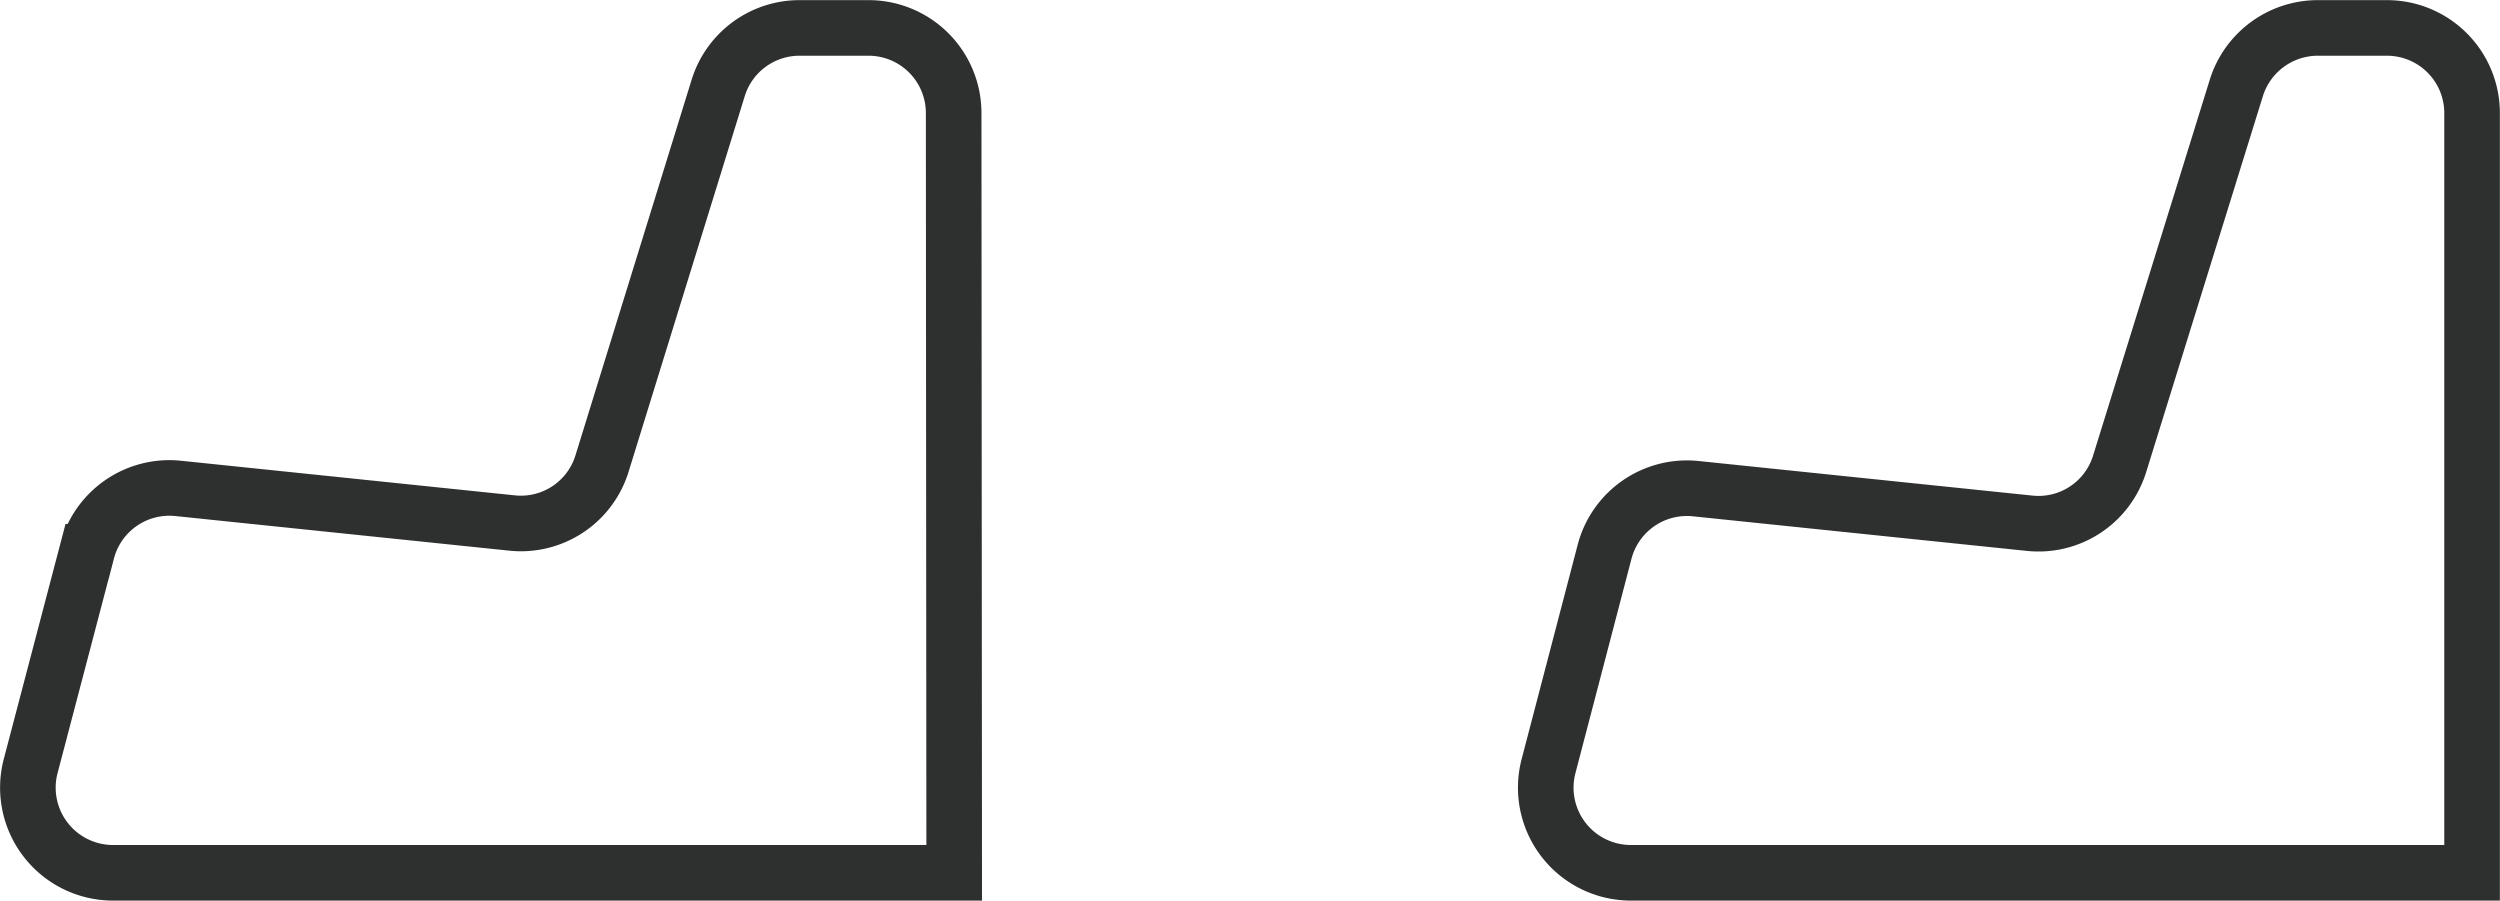 <?xml version="1.0" encoding="UTF-8"?> <svg xmlns="http://www.w3.org/2000/svg" id="Layer_1" data-name="Layer 1" viewBox="0 0 93.98 33.86"> <defs> <style>.cls-1{fill:none;stroke:#2e2f2f;stroke-miterlimit:10;stroke-width:2.09px;}</style> </defs> <path class="cls-1" d="M35.87,32.81H4.25a3.2,3.2,0,0,1-3.1-4l2.12-8.07A3.2,3.2,0,0,1,6.7,18.36l12.54,1.3a3.19,3.19,0,0,0,3.39-2.23L27,3.3a3.2,3.2,0,0,1,3.06-2.25h2.59a3.2,3.2,0,0,1,3.2,3.2Z"></path> <path class="cls-1" d="M92.93,32.81H61.3a3.2,3.2,0,0,1-3.09-4l2.11-8.07a3.2,3.2,0,0,1,3.43-2.37l12.55,1.3a3.19,3.19,0,0,0,3.38-2.23L84.07,3.3a3.21,3.21,0,0,1,3.06-2.25h2.6a3.2,3.2,0,0,1,3.2,3.2Z"></path> </svg> 